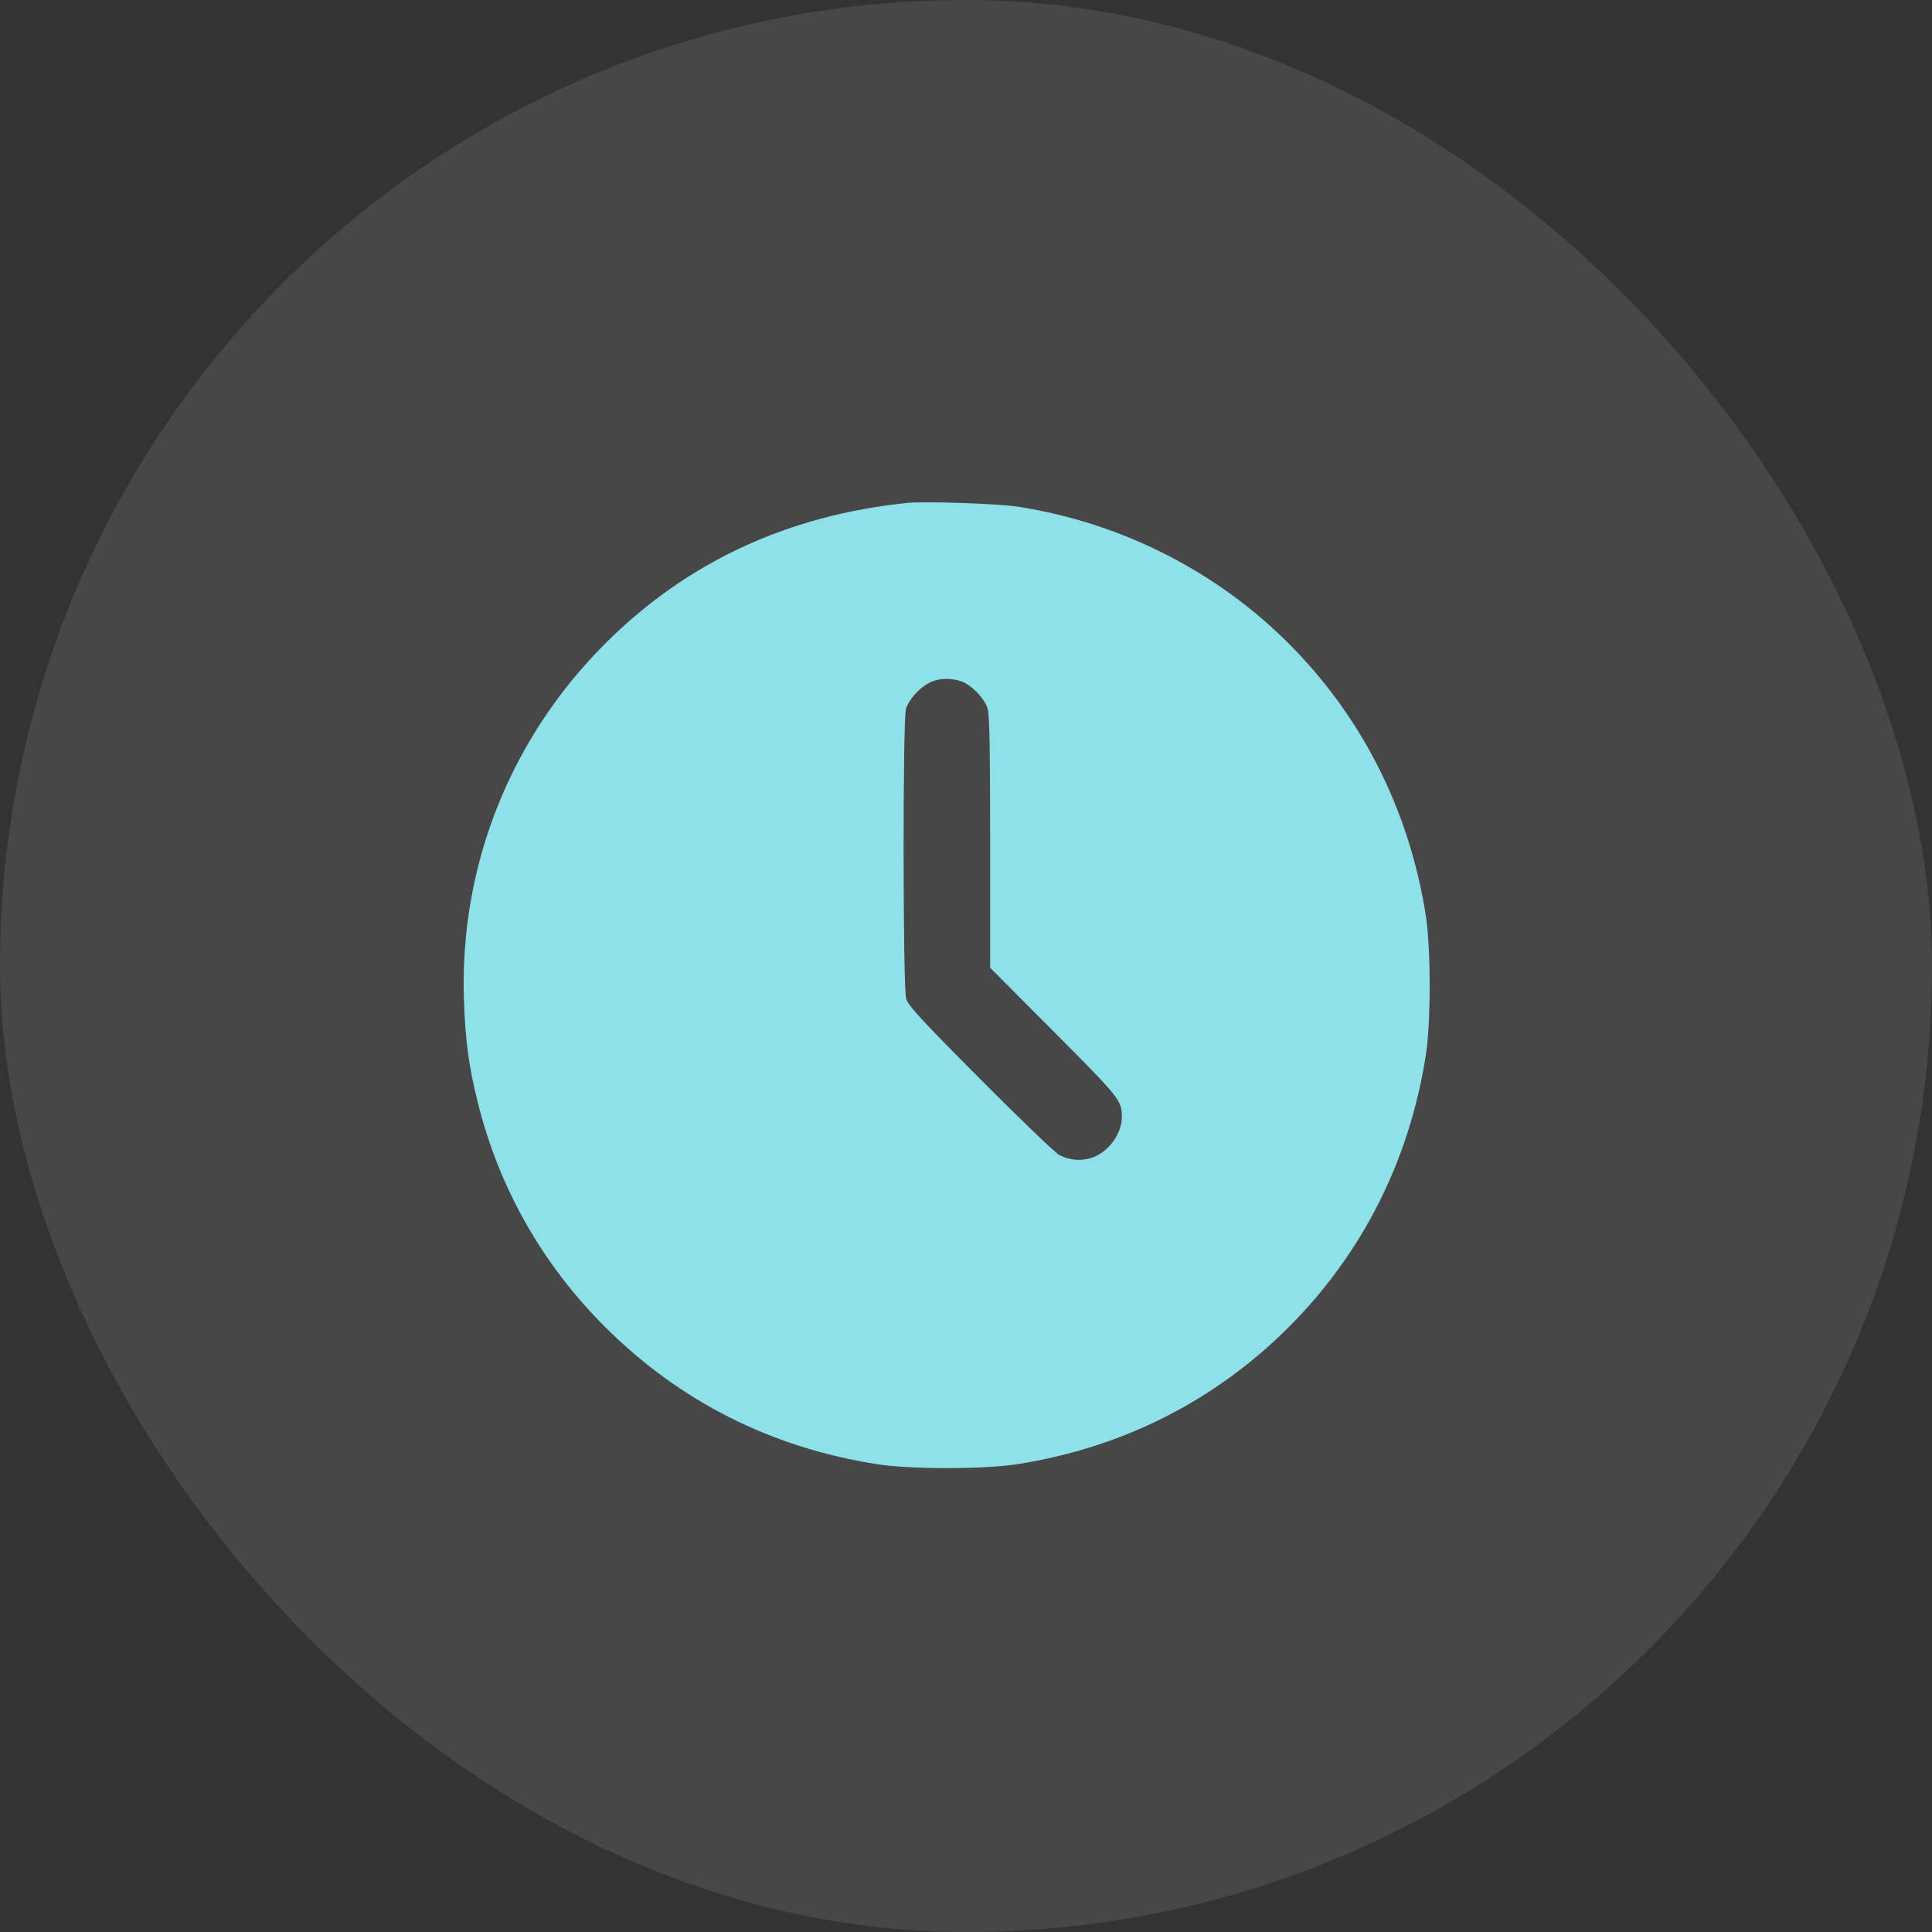 <?xml version="1.0" encoding="UTF-8"?> <svg xmlns="http://www.w3.org/2000/svg" width="50" height="50" viewBox="0 0 50 50" fill="none"><rect x="0" y="0" width="50" height="50" fill="#333333" stroke="none"/> <rect width="50" height="50" rx="25" fill="white" fill-opacity="0.1"></rect> <path fill-rule="evenodd" clip-rule="evenodd" d="M23.468 13.016C20.369 13.34 17.765 14.554 15.662 16.656C13.206 19.111 11.897 22.403 12.006 25.848C12.041 26.928 12.127 27.571 12.367 28.538C12.914 30.743 14.043 32.732 15.662 34.344C17.6 36.274 19.959 37.464 22.696 37.893C23.553 38.028 25.461 38.028 26.316 37.895C29.043 37.468 31.437 36.26 33.352 34.346C35.263 32.434 36.474 30.033 36.9 27.31C37.034 26.456 37.033 24.547 36.899 23.69C36.473 20.978 35.255 18.56 33.352 16.655C31.473 14.774 29.011 13.529 26.345 13.113C25.833 13.033 23.922 12.969 23.468 13.016ZM24.845 17.622C25.114 17.697 25.476 18.061 25.56 18.343C25.609 18.506 25.625 19.393 25.625 21.803V25.045L27.271 26.698C28.977 28.411 29.033 28.481 29.034 28.904C29.035 29.358 28.661 29.849 28.22 29.973C27.943 30.05 27.694 30.027 27.423 29.898C27.325 29.852 26.405 28.969 25.379 27.937C23.804 26.354 23.503 26.026 23.451 25.841C23.367 25.547 23.362 18.645 23.446 18.345C23.479 18.225 23.599 18.043 23.735 17.908C24.054 17.589 24.402 17.499 24.845 17.622Z" fill="#8FE1E9"></path> </svg> 